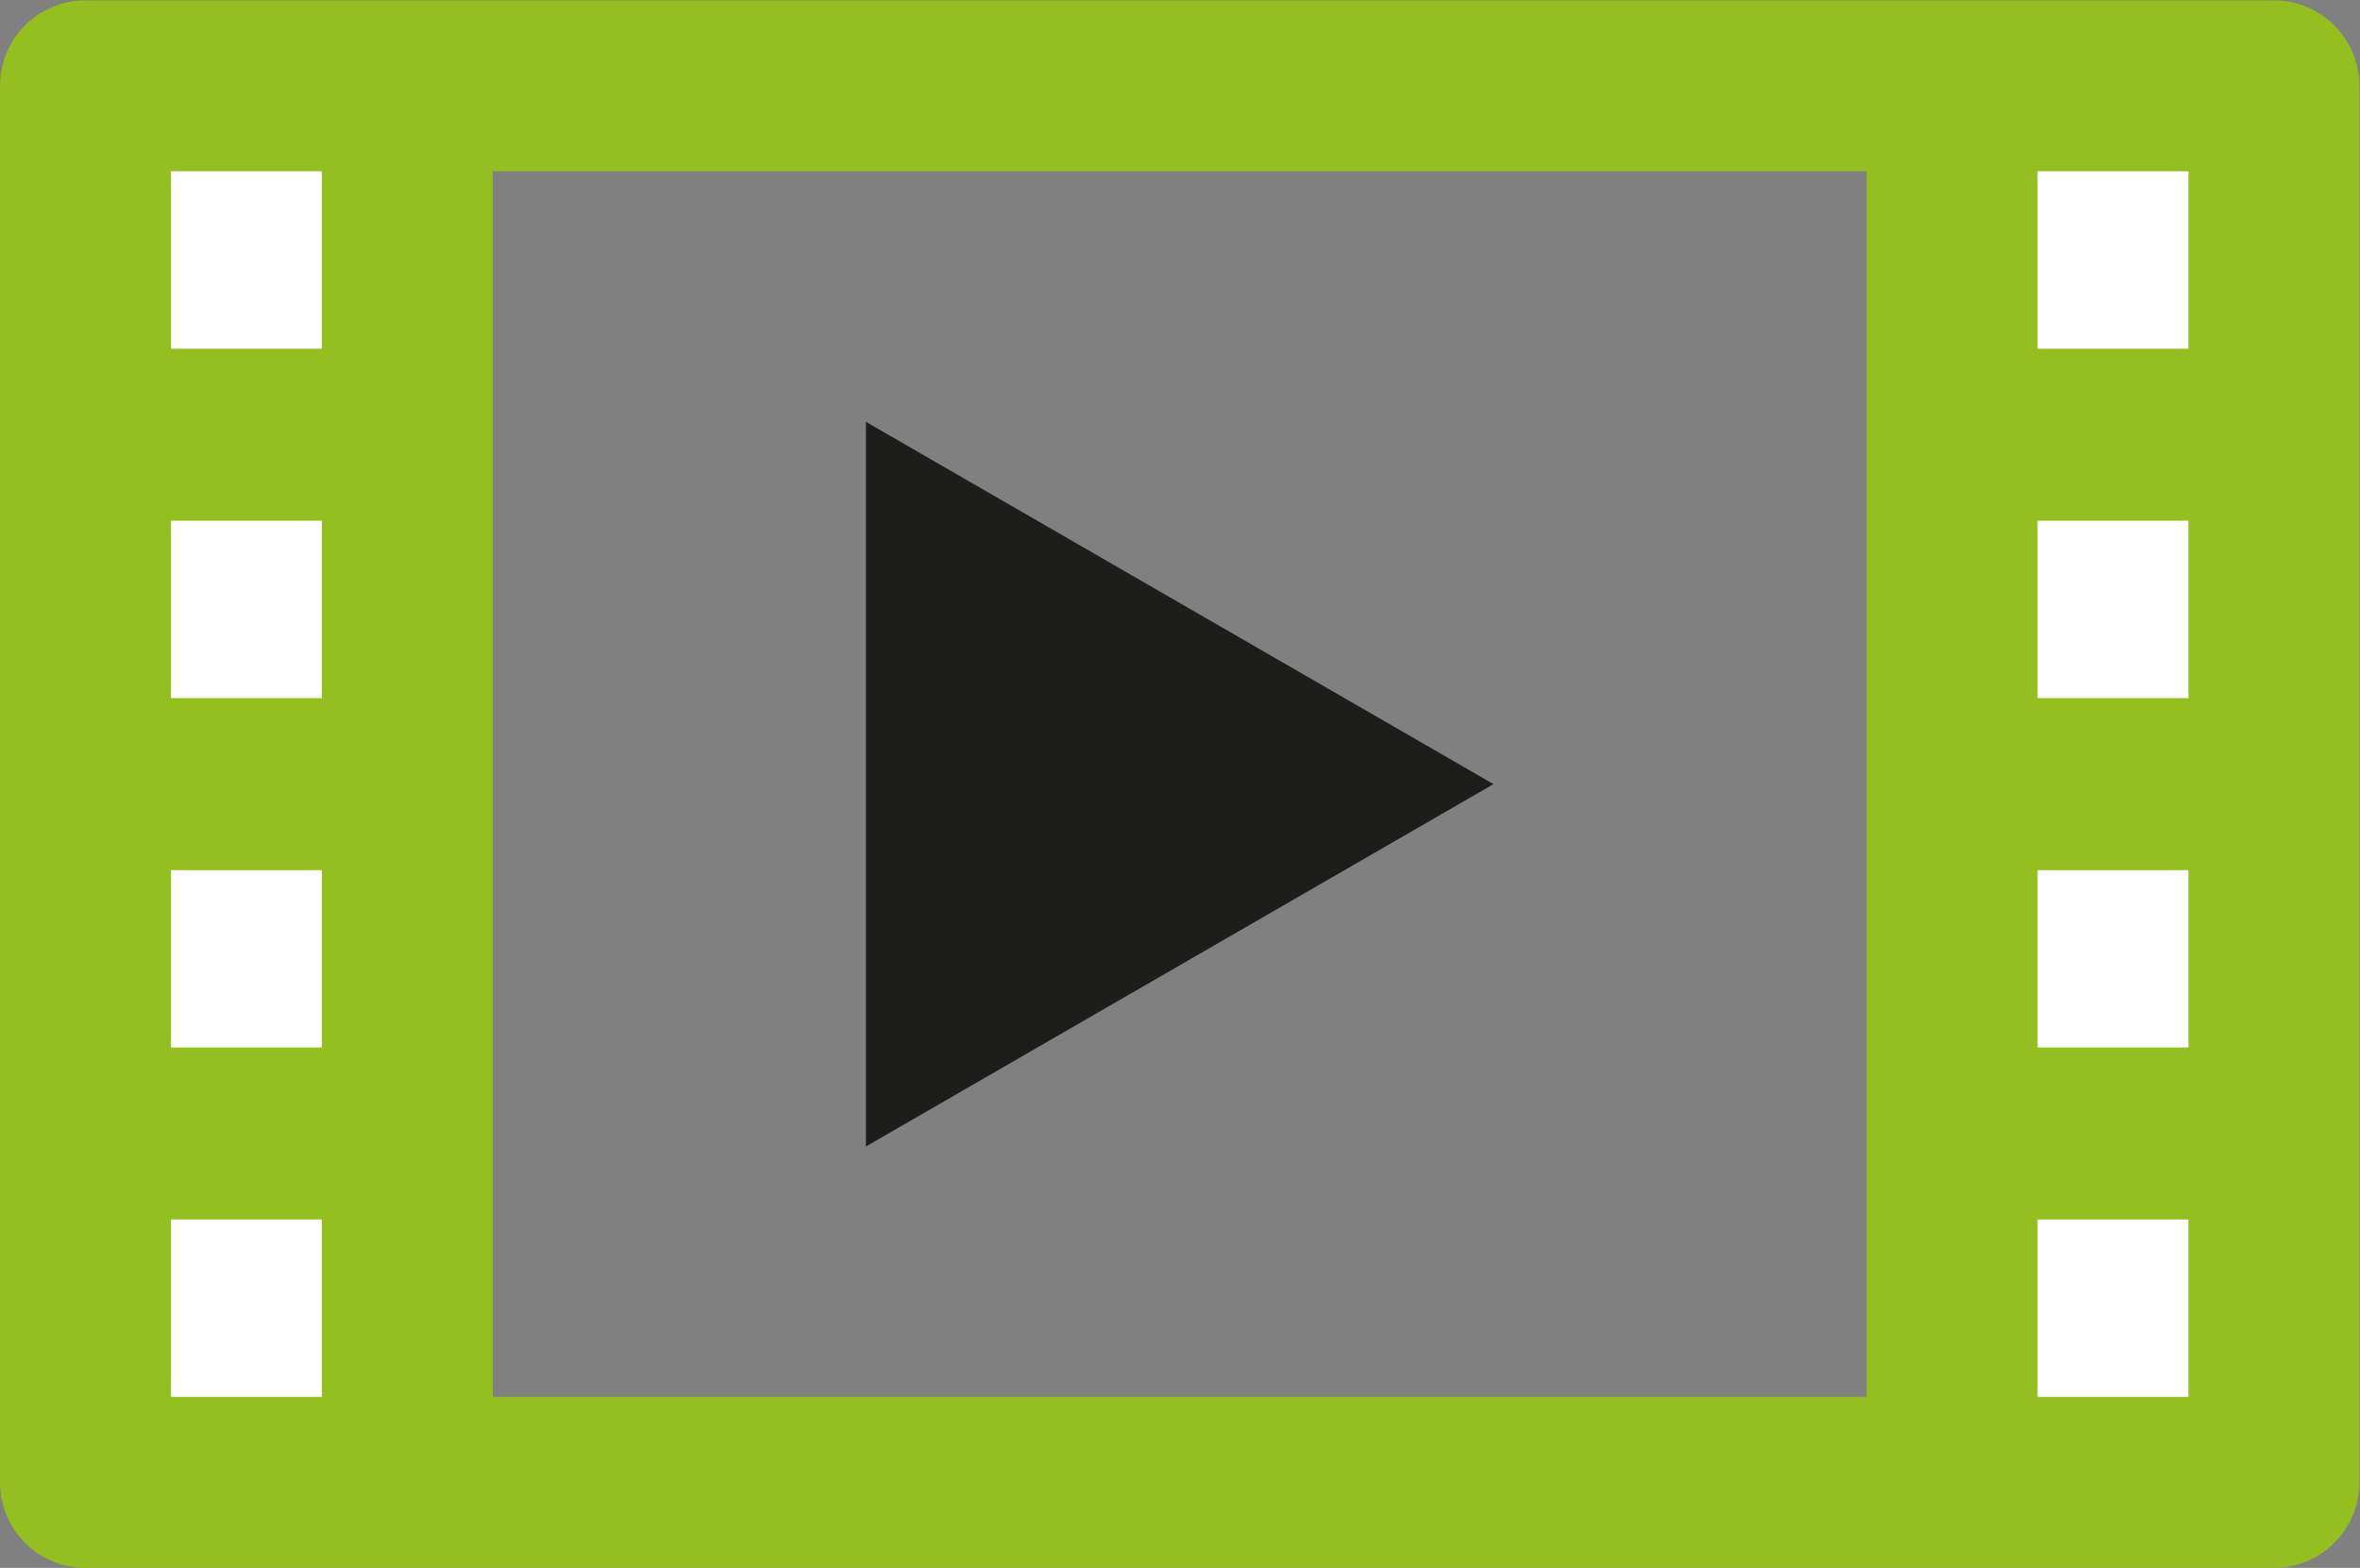 <?xml version="1.0" encoding="UTF-8" standalone="no"?>
<svg
   xmlns:dc="http://purl.org/dc/elements/1.1/"
   xmlns:cc="http://creativecommons.org/ns#"
   xmlns:rdf="http://www.w3.org/1999/02/22-rdf-syntax-ns#"
   xmlns:svg="http://www.w3.org/2000/svg"
   xmlns="http://www.w3.org/2000/svg"
   xmlns:sodipodi="http://sodipodi.sourceforge.net/DTD/sodipodi-0.dtd"
   xmlns:inkscape="http://www.inkscape.org/namespaces/inkscape"
   version="1.1"
   id="svg2"
   xml:space="preserve"
   width="63.406"
   height="42.123"
   viewBox="0 0 63.406 42.123"
   sodipodi:docname="Vector Smart Object_8.ai"><rect x="0" y="0" width="63.406" height="42.123" fill="#808080" stroke="none"/><defs
     id="defs6"><clipPath
       clipPathUnits="userSpaceOnUse"
       id="clipPath26"><path
         d="M 0,31.593 H 47.554 V 0 H 0 Z"
         id="path24" /></clipPath></defs><sodipodi:namedview
     pagecolor="#ffffff"
     bordercolor="#666666"
     borderopacity="1"
     objecttolerance="10"
     gridtolerance="10"
     guidetolerance="10"
     inkscape:pageopacity="0"
     inkscape:pageshadow="2"
     inkscape:window-width="640"
     inkscape:window-height="480"
     id="namedview4" /><g
     id="g10"
     inkscape:groupmode="layer"
     inkscape:label="Vector Smart Object_8"
     transform="matrix(1.333,0,0,-1.333,0,42.123)"><path
       d="M 7.369,1.453 H 2.066 v 28.465 h 5.303 z"
       style="fill:#ffffff;fill-opacity:1;fill-rule:nonzero;stroke:none"
       id="path12" /><path
       d="M 45.322,1.453 H 40.02 v 28.465 h 5.302 z"
       style="fill:#ffffff;fill-opacity:1;fill-rule:nonzero;stroke:none"
       id="path14" /><g
       id="g16"
       transform="translate(17.453,8.493)"><path
         d="M 0,0 12.649,7.303 0,14.605 Z"
         style="fill:#1d1d1b;fill-opacity:1;fill-rule:nonzero;stroke:none"
         id="path18" /></g><g
       id="g20"><g
         id="g22"
         clip-path="url(#clipPath26)"><path
           d="M 3.446,7.021 H 6.487 V 3.446 H 3.446 Z m 0,7.042 H 6.487 V 10.488 H 3.446 Z m 0,7.042 H 6.487 V 17.53 H 3.446 Z m 0,7.042 H 6.487 V 24.572 H 3.446 Z M 9.931,15.796 c 0,0.004 0.002,0.007 0.002,0.01 v 7.022 c 0,0.003 -0.002,0.007 -0.002,0.01 0,0.004 0.002,0.007 0.002,0.011 v 5.298 h 27.689 v -5.298 c 0,-0.004 10e-4,-0.007 10e-4,-0.011 0,-0.003 -10e-4,-0.007 -10e-4,-0.01 v -7.022 c 0,-0.003 10e-4,-0.006 10e-4,-0.01 0,-0.003 -10e-4,-0.007 -10e-4,-0.01 V 8.764 c 0,-0.003 10e-4,-0.006 10e-4,-0.01 0,-0.003 -10e-4,-0.007 -10e-4,-0.01 V 3.446 H 9.933 v 5.298 c 0,0.003 -0.002,0.007 -0.002,0.01 0,0.004 0.002,0.007 0.002,0.01 v 7.022 c 0,0.003 -0.002,0.007 -0.002,0.01 M 41.068,7.021 h 3.041 V 3.446 h -3.041 z m 0,7.042 h 3.041 v -3.575 h -3.041 z m 0,7.042 h 3.041 V 17.53 h -3.041 z m 0,7.042 h 3.041 V 24.572 H 41.068 Z M 8.209,0 h 31.136 6.487 c 0.951,0 1.722,0.771 1.722,1.723 v 7.021 0.02 7.022 0.02 7.022 0.021 7.02 c 0,0.952 -0.771,1.724 -1.722,1.724 H 39.345 8.209 1.723 C 0.771,31.593 0,30.821 0,29.869 V 22.849 22.828 15.806 15.786 8.764 8.744 1.723 C 0,0.771 0.771,0 1.723,0 Z"
           style="fill:#94bf20;fill-opacity:1;fill-rule:nonzero;stroke:none"
           id="path28" /></g></g></g></svg>
